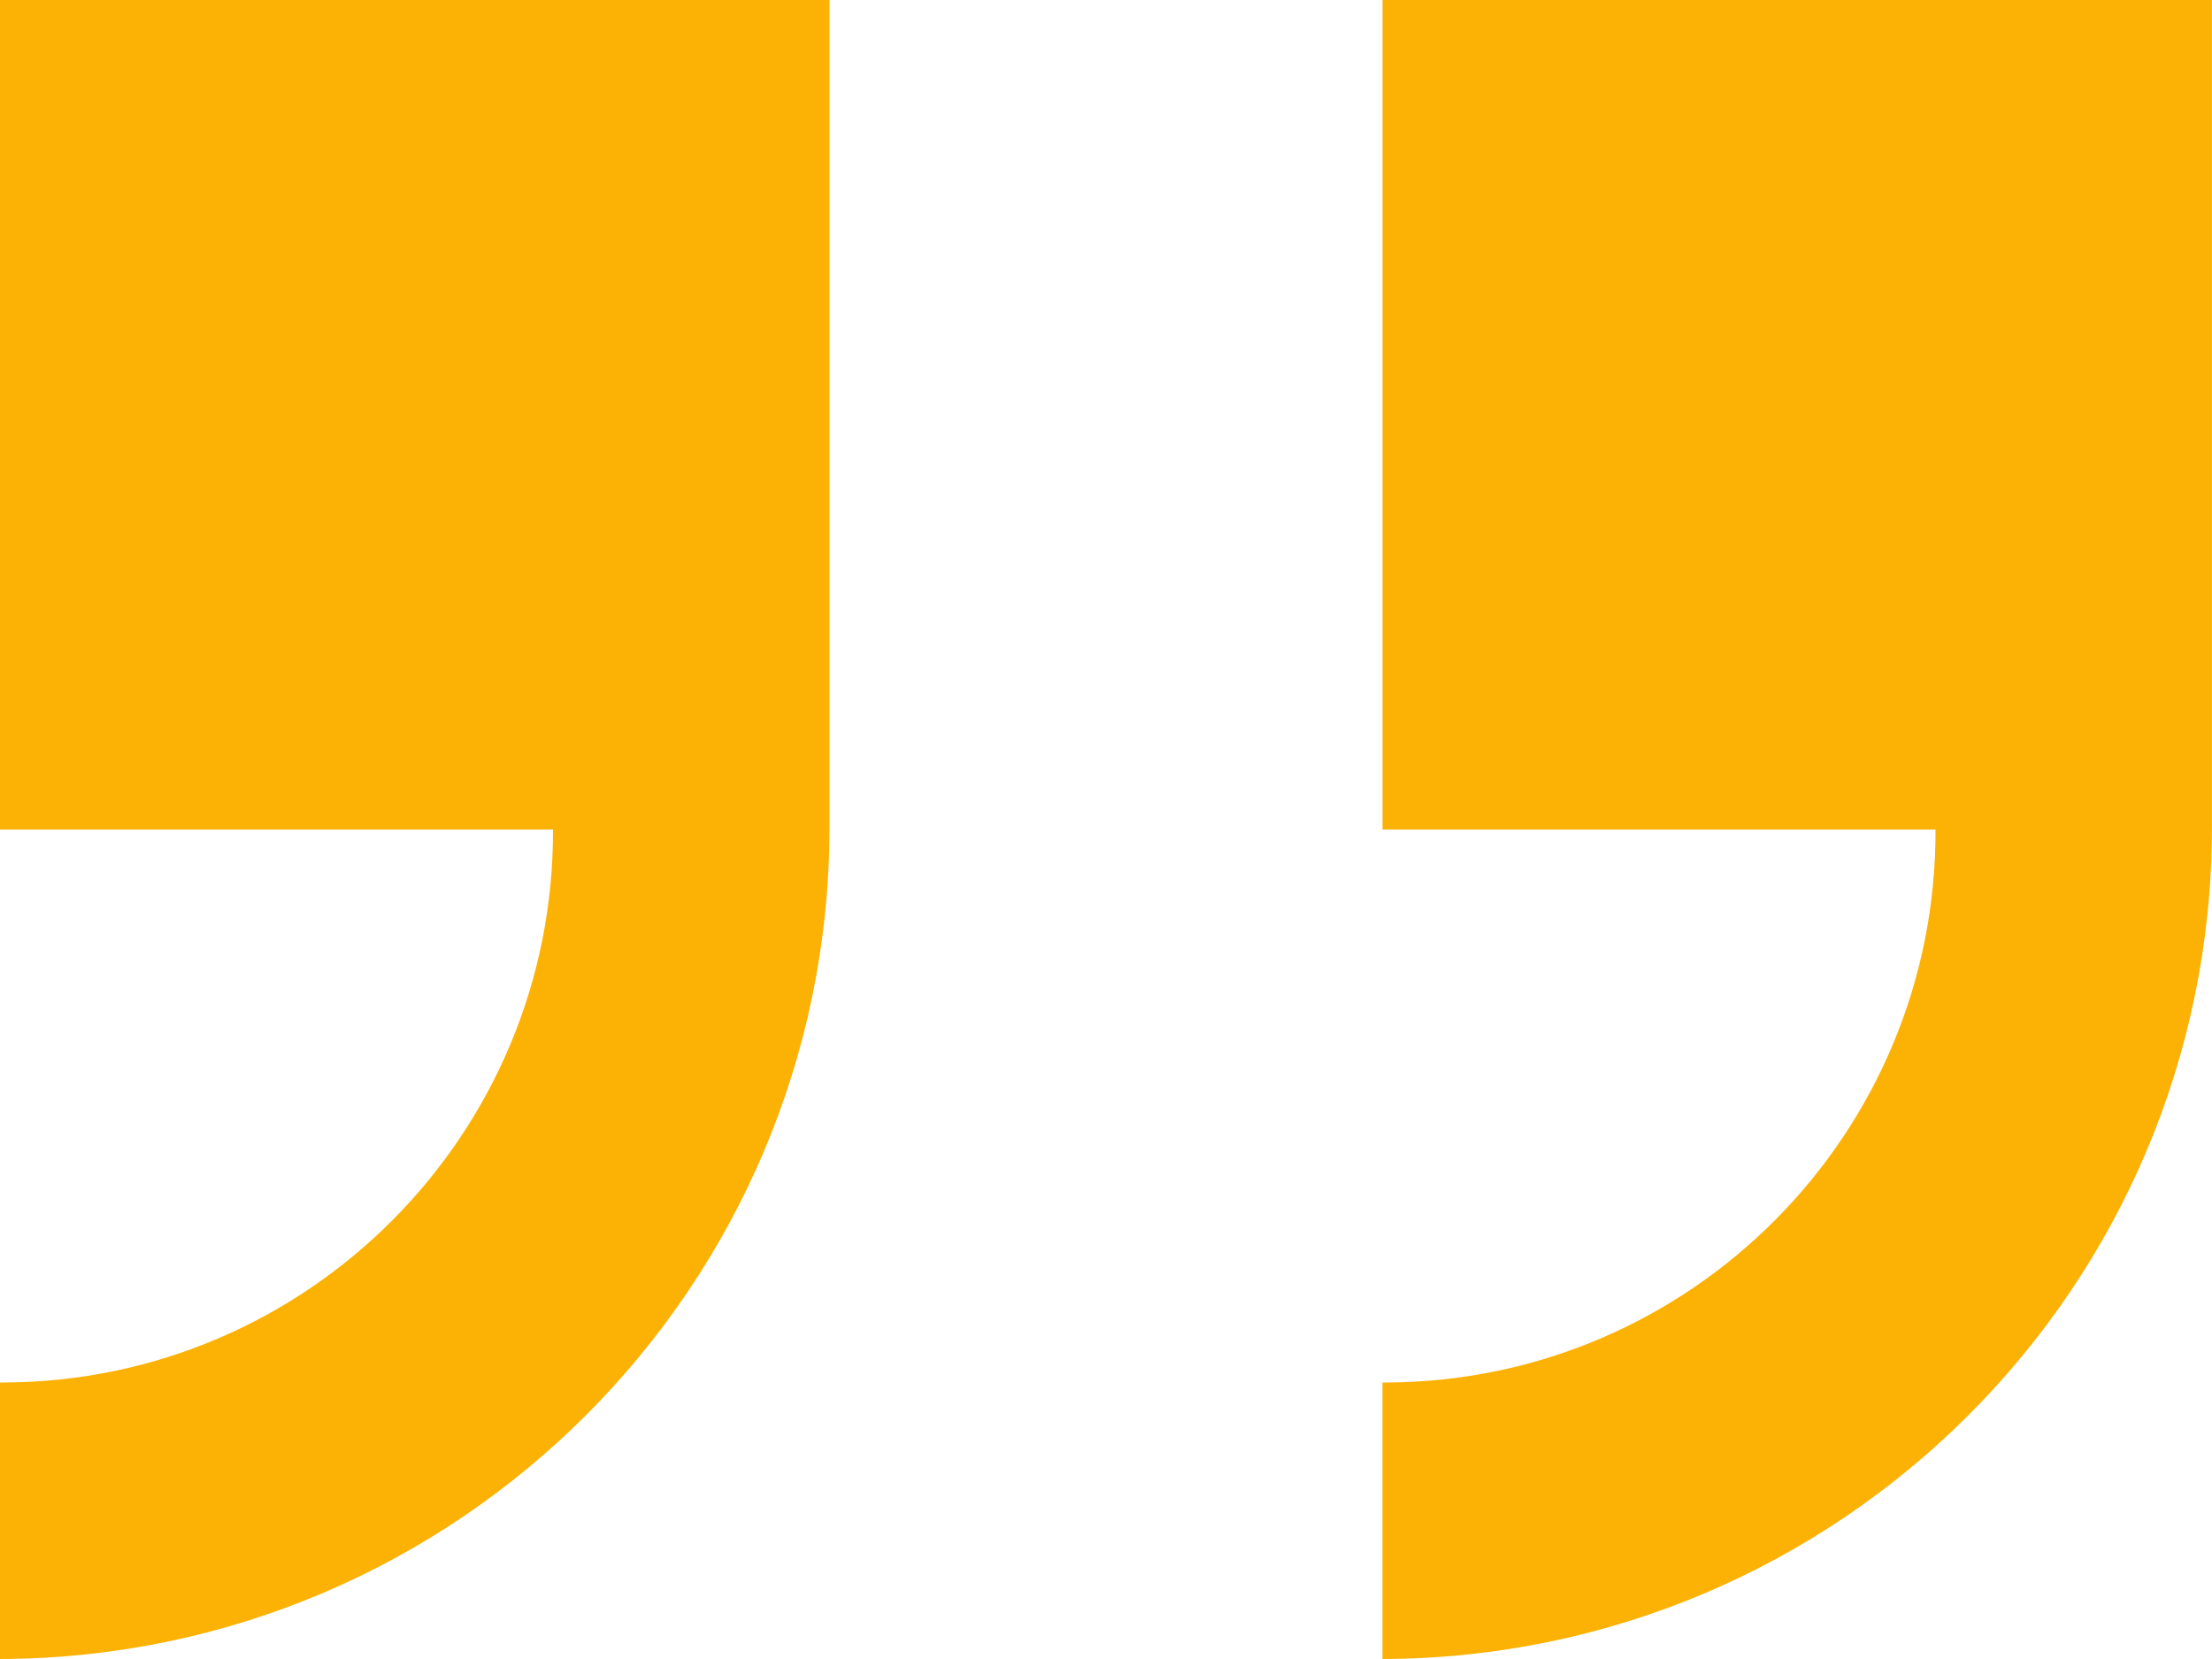<?xml version="1.0" encoding="utf-8"?>
<!-- Generator: Adobe Illustrator 15.0.0, SVG Export Plug-In . SVG Version: 6.00 Build 0)  -->
<!DOCTYPE svg PUBLIC "-//W3C//DTD SVG 1.1//EN" "http://www.w3.org/Graphics/SVG/1.1/DTD/svg11.dtd">
<svg version="1.1" id="Calque_1" xmlns="http://www.w3.org/2000/svg" xmlns:xlink="http://www.w3.org/1999/xlink" x="0px" y="0px"
	 width="36px" height="27px" viewBox="0 0 36 27" enable-background="new 0 0 36 27" xml:space="preserve">
<path id="Icon_open-double-quote-serif-right" fill="#FCB204" d="M0,0v13.5h9c0.017,4.953-3.984,8.982-8.938,9
	c-0.021,0-0.042,0-0.062,0V27c7.447-0.021,13.478-6.053,13.5-13.5V0H0z M22.5,0v13.5h9c0.018,4.953-3.984,8.982-8.938,9
	c-0.021,0-0.042,0-0.063,0V27c7.447-0.021,13.479-6.053,13.5-13.5V0H22.5z"/>
</svg>
